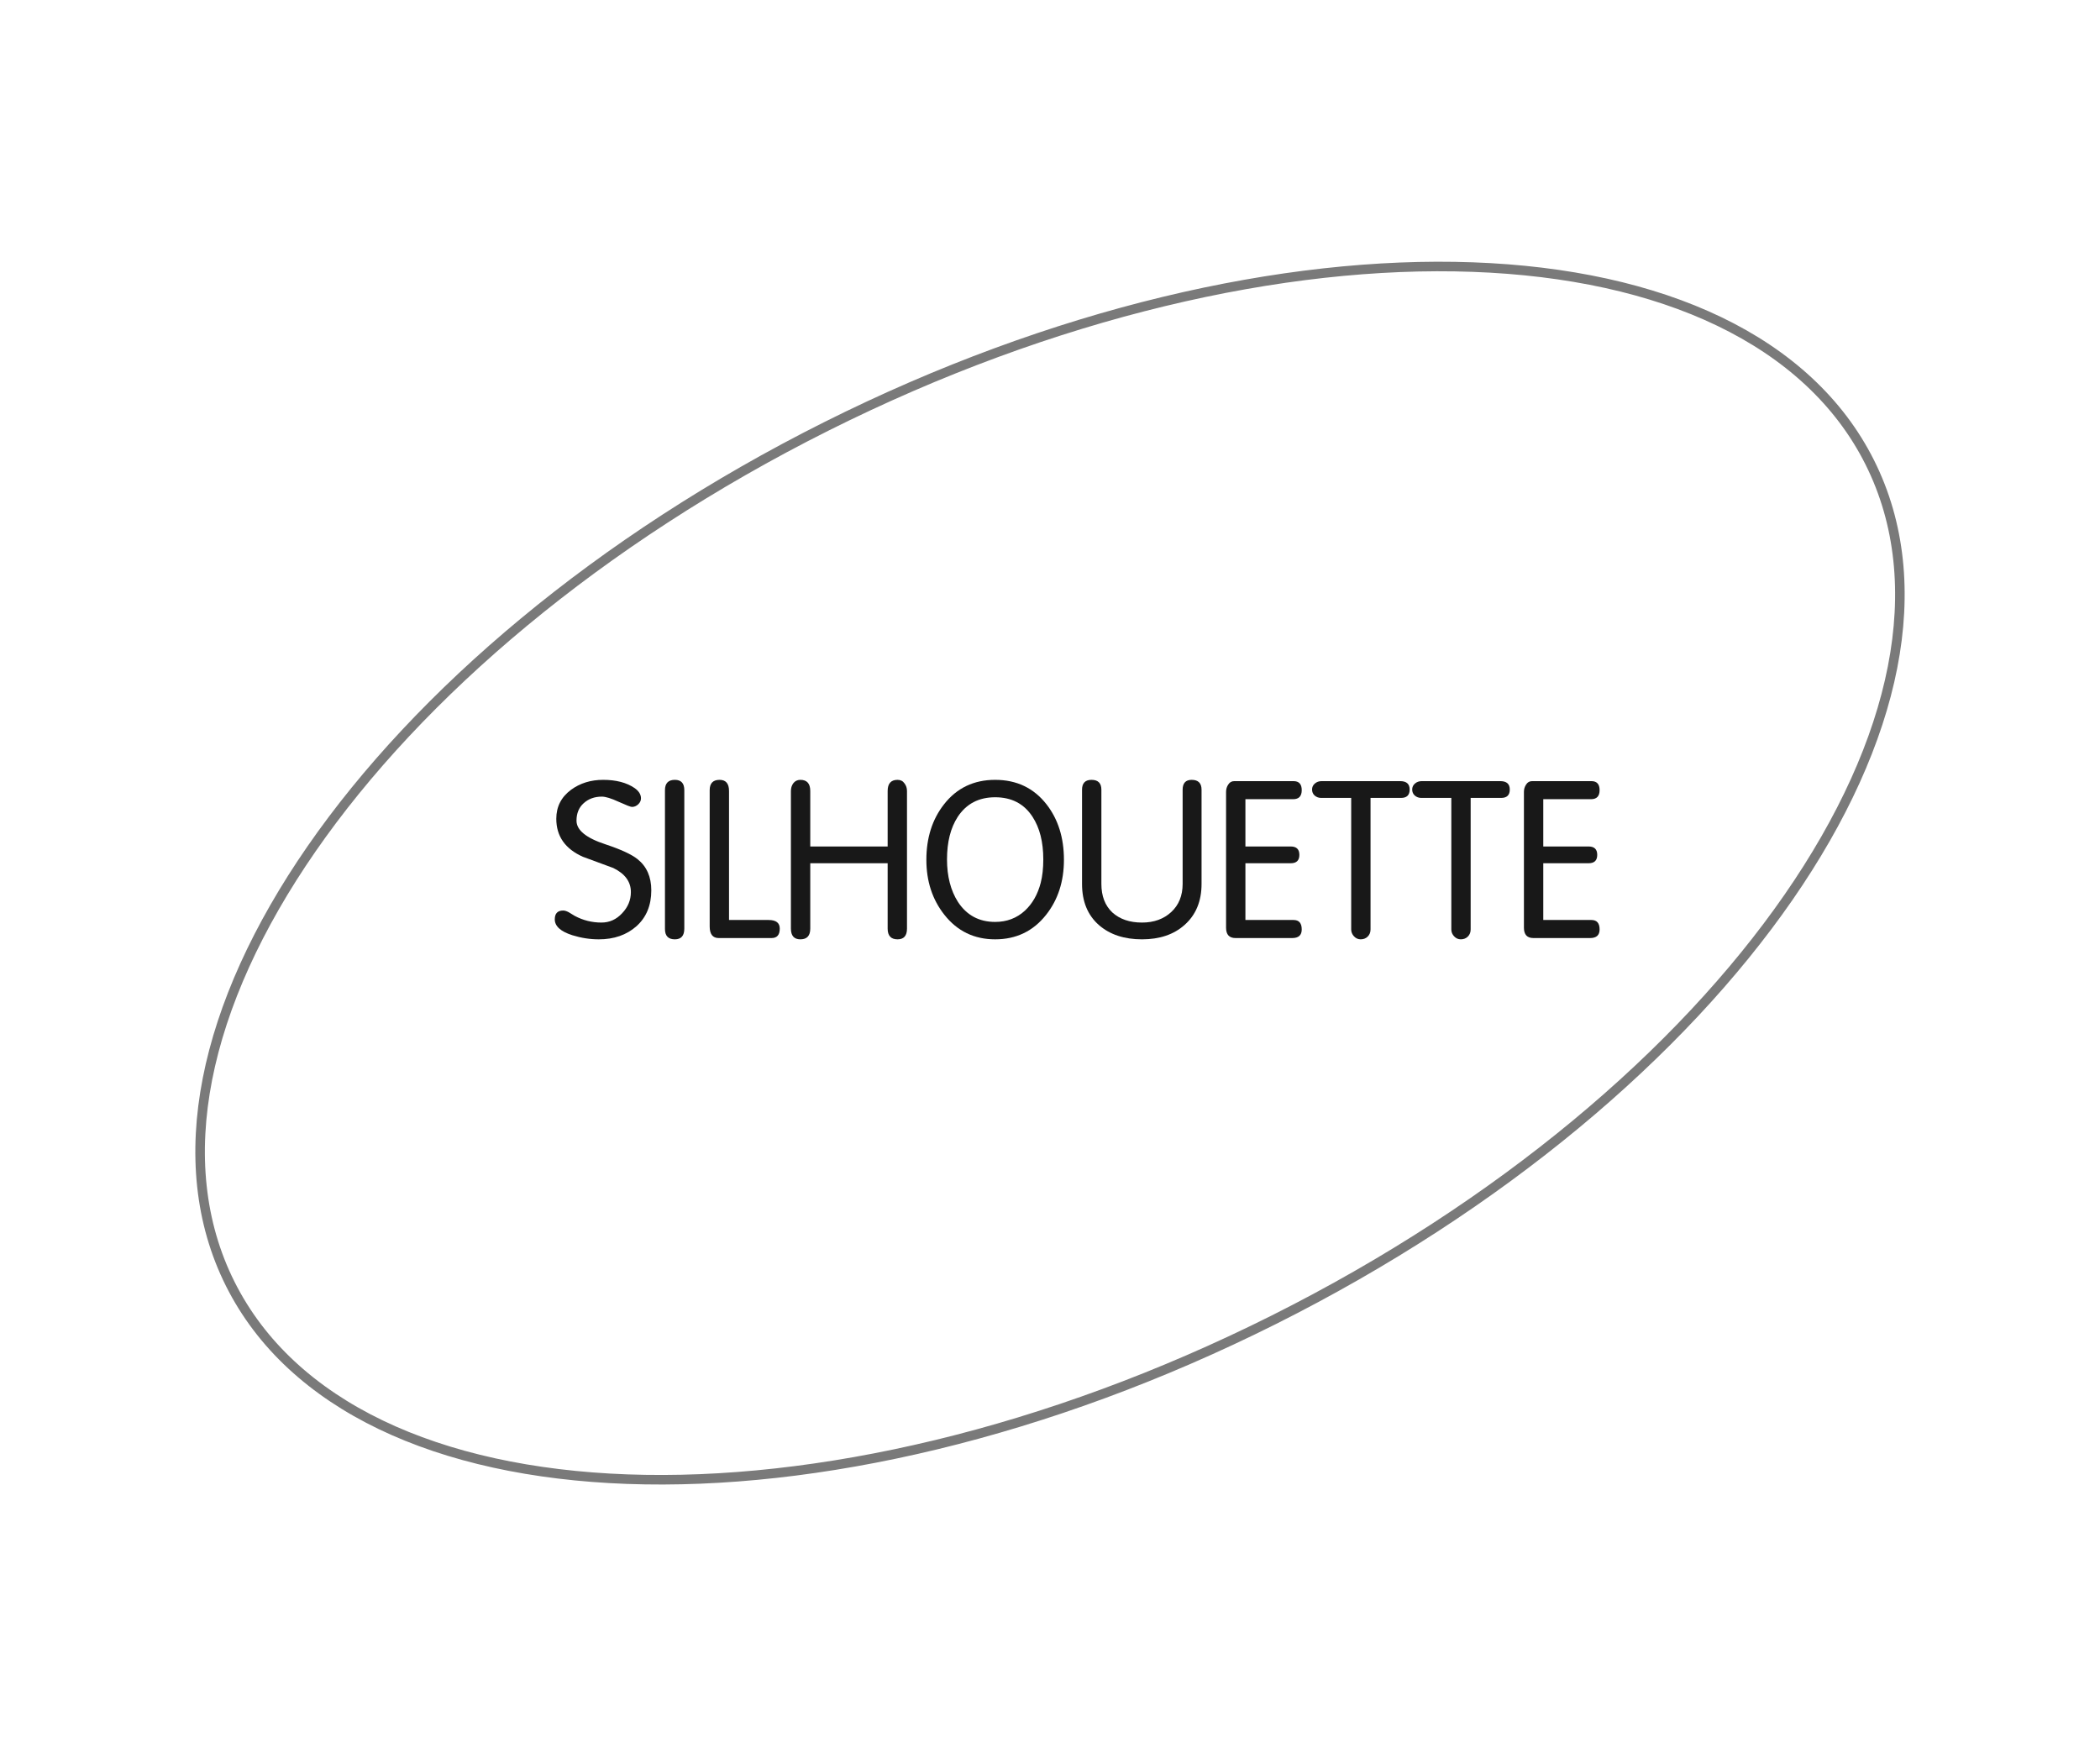 <?xml version="1.0" encoding="UTF-8"?> <svg xmlns="http://www.w3.org/2000/svg" width="220" height="182" viewBox="0 0 220 182" fill="none"> <path d="M195.88 48.44C202.297 61.246 198.664 77.693 187.371 94.006C176.089 110.302 157.227 126.354 133.449 138.27C109.671 150.185 85.523 155.687 65.716 154.97C45.887 154.252 30.538 147.317 24.12 134.511C17.703 121.706 21.336 105.258 32.629 88.945C43.911 72.649 62.773 56.597 86.551 44.681C110.329 32.766 134.477 27.265 154.285 27.982C174.113 28.699 189.462 35.634 195.88 48.44Z" stroke="#222222" stroke-opacity="0.6"></path> <path d="M159.65 97.197V82.965C159.65 82.68 159.725 82.425 159.876 82.2C160.026 81.959 160.236 81.839 160.506 81.839H166.721C167.292 81.839 167.577 82.154 167.577 82.785C167.577 83.415 167.277 83.731 166.676 83.731H161.677V88.685H166.428C167.029 88.685 167.329 88.978 167.329 89.563C167.329 90.149 167.029 90.441 166.428 90.441H161.677V96.386H166.721C167.292 96.386 167.577 96.716 167.577 97.377C167.577 97.978 167.247 98.278 166.586 98.278H160.641C159.981 98.278 159.65 97.918 159.65 97.197Z" fill="#181818"></path> <path d="M152.043 83.596H148.89C148.635 83.596 148.41 83.513 148.215 83.348C148.034 83.183 147.944 82.973 147.944 82.718C147.944 82.462 148.042 82.252 148.237 82.087C148.432 81.922 148.665 81.839 148.935 81.839H157.177C157.837 81.839 158.168 82.132 158.168 82.718C158.168 83.303 157.868 83.596 157.267 83.596H154.069V97.377C154.069 97.677 153.972 97.925 153.777 98.12C153.581 98.315 153.334 98.413 153.034 98.413C152.763 98.413 152.531 98.308 152.335 98.098C152.14 97.888 152.043 97.647 152.043 97.377V83.596Z" fill="#181818"></path> <path d="M141.553 83.596H138.401C138.146 83.596 137.92 83.513 137.725 83.348C137.545 83.183 137.455 82.973 137.455 82.718C137.455 82.462 137.553 82.252 137.748 82.087C137.943 81.922 138.176 81.839 138.446 81.839H146.688C147.348 81.839 147.679 82.132 147.679 82.718C147.679 83.303 147.378 83.596 146.778 83.596H143.58V97.377C143.58 97.677 143.483 97.925 143.287 98.12C143.092 98.315 142.845 98.413 142.544 98.413C142.274 98.413 142.041 98.308 141.846 98.098C141.651 97.888 141.553 97.647 141.553 97.377V83.596Z" fill="#181818"></path> <path d="M128.445 97.197V82.965C128.445 82.68 128.52 82.425 128.67 82.2C128.821 81.959 129.031 81.839 129.301 81.839H135.516C136.087 81.839 136.372 82.154 136.372 82.785C136.372 83.415 136.072 83.731 135.471 83.731H130.472V88.685H135.223C135.824 88.685 136.124 88.978 136.124 89.563C136.124 90.149 135.824 90.441 135.223 90.441H130.472V96.386H135.516C136.087 96.386 136.372 96.716 136.372 97.377C136.372 97.978 136.042 98.278 135.381 98.278H129.436C128.776 98.278 128.445 97.918 128.445 97.197Z" fill="#181818"></path> <path d="M119.639 98.413C117.778 98.413 116.276 97.918 115.135 96.927C113.949 95.891 113.356 94.45 113.356 92.603V82.74C113.356 82.049 113.687 81.704 114.347 81.704C115.038 81.704 115.383 82.049 115.383 82.74V92.603C115.383 93.879 115.766 94.877 116.532 95.598C117.312 96.304 118.348 96.656 119.639 96.656C120.885 96.656 121.906 96.289 122.702 95.553C123.497 94.817 123.895 93.834 123.895 92.603V82.74C123.895 82.049 124.21 81.704 124.841 81.704C125.531 81.704 125.877 82.049 125.877 82.74V92.603C125.877 94.42 125.284 95.853 124.098 96.904C122.972 97.91 121.486 98.413 119.639 98.413Z" fill="#181818"></path> <path d="M104.254 98.413C102.062 98.413 100.291 97.557 98.939 95.846C97.678 94.254 97.048 92.333 97.048 90.081C97.048 87.784 97.663 85.847 98.894 84.271C100.23 82.56 102.017 81.704 104.254 81.704C106.506 81.704 108.3 82.56 109.636 84.271C110.852 85.832 111.46 87.769 111.46 90.081C111.46 92.348 110.837 94.269 109.591 95.846C108.24 97.557 106.461 98.413 104.254 98.413ZM104.254 96.589C105.47 96.589 106.506 96.199 107.361 95.418C108.157 94.682 108.712 93.707 109.028 92.49C109.208 91.785 109.298 90.967 109.298 90.036C109.298 88.219 108.923 86.733 108.172 85.577C107.286 84.211 105.98 83.528 104.254 83.528C102.542 83.528 101.236 84.211 100.336 85.577C99.585 86.733 99.21 88.219 99.21 90.036C99.21 91.807 99.593 93.294 100.358 94.495C101.274 95.891 102.572 96.589 104.254 96.589Z" fill="#181818"></path> <path d="M84.885 88.685H92.992V82.875C92.992 82.094 93.337 81.704 94.028 81.704C94.343 81.704 94.583 81.824 94.748 82.064C94.928 82.29 95.018 82.56 95.018 82.875V97.287C95.018 98.038 94.688 98.413 94.028 98.413C93.337 98.413 92.992 98.038 92.992 97.287V90.441H84.885V97.287C84.885 98.038 84.54 98.413 83.849 98.413C83.189 98.413 82.858 98.038 82.858 97.287V82.875C82.858 82.56 82.941 82.29 83.106 82.064C83.286 81.824 83.534 81.704 83.849 81.704C84.54 81.704 84.885 82.094 84.885 82.875V88.685Z" fill="#181818"></path> <path d="M74.348 97.062V82.785C74.348 82.064 74.693 81.704 75.383 81.704C76.044 81.704 76.374 82.094 76.374 82.875V96.386H80.518C81.298 96.386 81.689 96.686 81.689 97.287C81.689 97.948 81.403 98.278 80.833 98.278H75.293C74.663 98.278 74.348 97.872 74.348 97.062Z" fill="#181818"></path> <path d="M69.663 97.332V82.785C69.663 82.064 70.008 81.704 70.699 81.704C71.359 81.704 71.69 82.064 71.69 82.785V97.287C71.69 98.038 71.359 98.413 70.699 98.413C70.008 98.413 69.663 98.053 69.663 97.332Z" fill="#181818"></path> <path d="M63.187 81.704C64.538 81.704 65.634 81.989 66.475 82.56C66.925 82.875 67.15 83.235 67.15 83.641C67.15 83.881 67.052 84.091 66.857 84.271C66.662 84.451 66.445 84.541 66.204 84.541C66.069 84.541 65.604 84.361 64.808 84.001C64.028 83.641 63.442 83.461 63.052 83.461C62.286 83.461 61.648 83.693 61.138 84.159C60.642 84.609 60.395 85.217 60.395 85.983C60.395 86.974 61.408 87.799 63.434 88.46C65.056 89 66.174 89.518 66.79 90.013C67.751 90.779 68.231 91.868 68.231 93.279C68.231 94.855 67.713 96.109 66.677 97.039C65.641 97.955 64.328 98.413 62.736 98.413C61.806 98.413 60.882 98.27 59.967 97.985C58.736 97.595 58.12 97.039 58.12 96.319C58.12 95.703 58.413 95.395 58.998 95.395C59.163 95.395 59.359 95.456 59.584 95.576C59.719 95.666 59.929 95.793 60.214 95.958C61.085 96.424 62.016 96.656 63.007 96.656C63.847 96.656 64.568 96.334 65.168 95.688C65.784 95.043 66.092 94.299 66.092 93.459C66.092 92.378 65.476 91.537 64.245 90.937C63.194 90.546 62.136 90.156 61.07 89.766C59.209 88.94 58.278 87.612 58.278 85.78C58.278 84.519 58.796 83.506 59.831 82.74C60.777 82.049 61.896 81.704 63.187 81.704Z" fill="#181818"></path> </svg> 